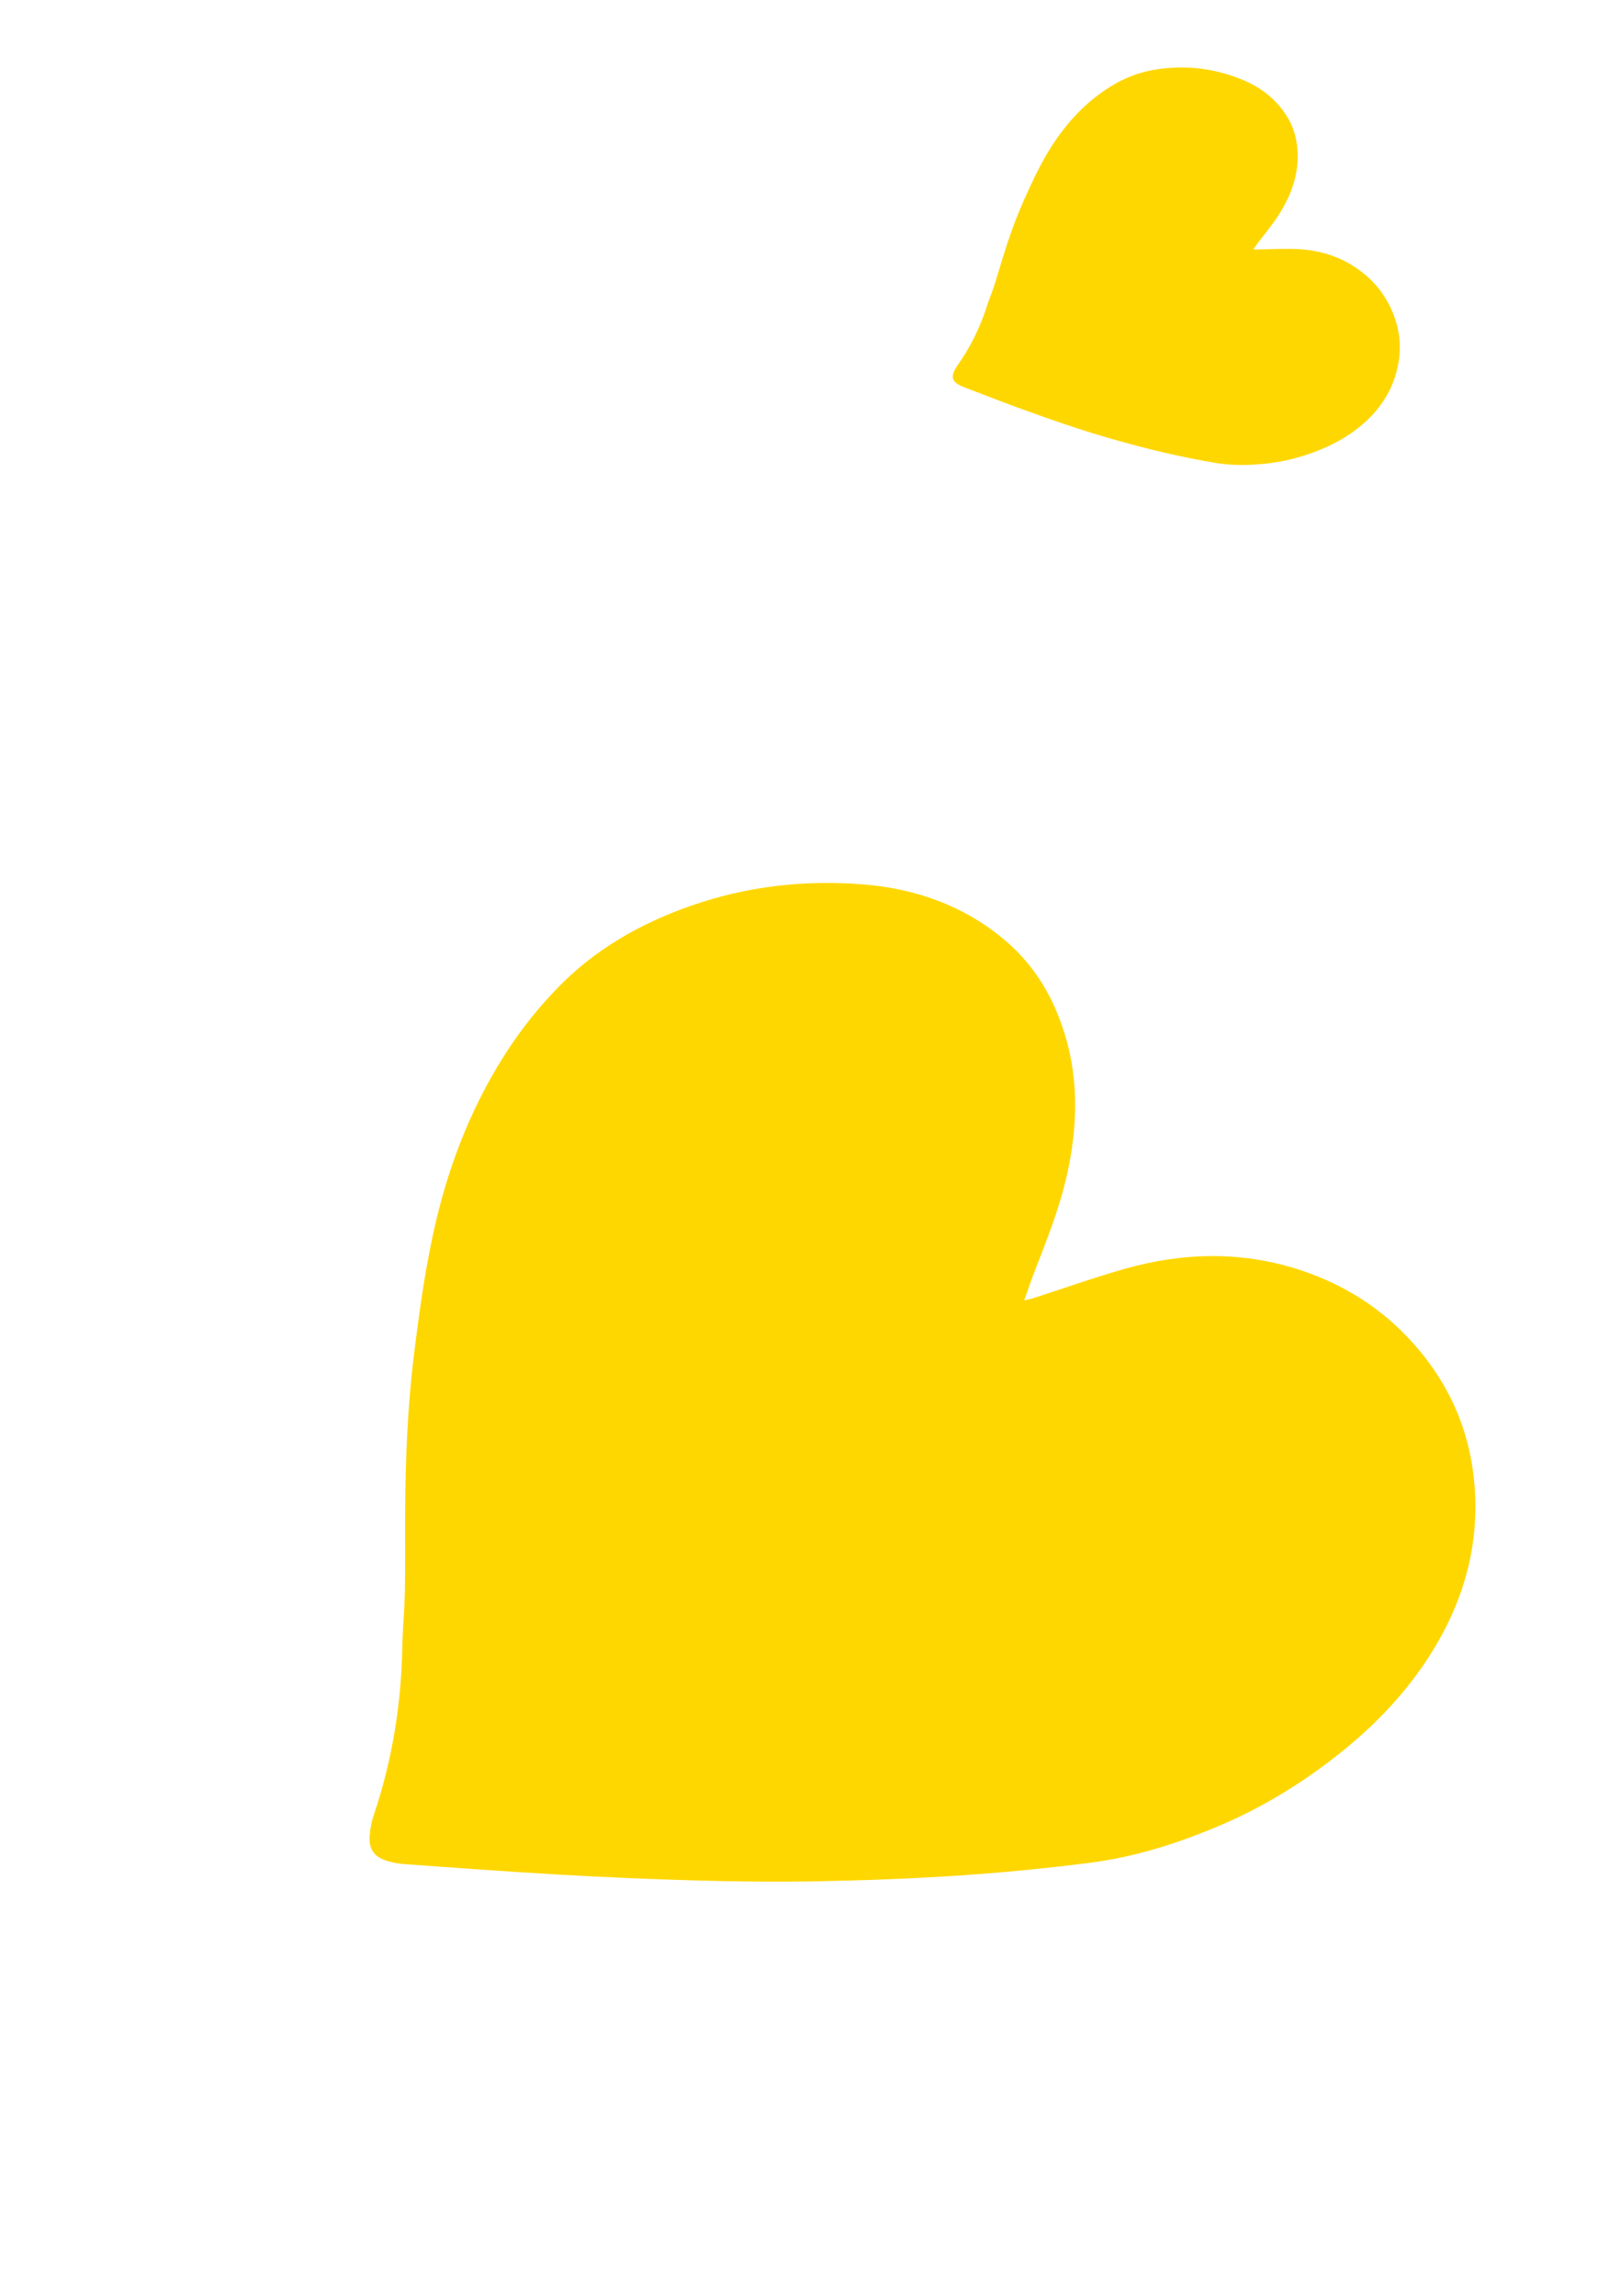 <svg xmlns="http://www.w3.org/2000/svg" xmlns:xlink="http://www.w3.org/1999/xlink" width="54" height="77" viewBox="0,0,179.531,256"><defs><clipPath id="clip-1"><rect x="37.229" y="-5.079" transform="rotate(48.154)" width="36.673" height="37.365" id="clip0_2132_19736" fill="none"></rect></clipPath><clipPath id="clip-2"><rect x="18.445" y="-37.801" transform="rotate(65.065)" width="14.049" height="14.314" id="clip1_2132_19736" fill="none"></rect></clipPath></defs><g fill="none" fill-rule="nonzero" stroke="none" stroke-width="1" stroke-linecap="butt" stroke-linejoin="miter" stroke-miterlimit="10" stroke-dasharray="" stroke-dashoffset="0" font-family="none" font-weight="none" font-size="none" text-anchor="none" style="mix-blend-mode: normal"><g transform="translate(0.214,-0.634) scale(3.325,3.325)"><g clip-path="url(#clip-1)"><path d="M34.288,43.797c0.137,-0.033 0.233,-0.05 0.325,-0.08c1.02,-0.329 2.032,-0.69 3.062,-0.981c2.024,-0.569 4.049,-0.591 6.033,0.103c1.286,0.448 2.424,1.151 3.376,2.136c1.325,1.369 2.112,3.001 2.292,4.906c0.207,2.191 -0.399,4.191 -1.621,6.025c-0.849,1.272 -1.914,2.336 -3.124,3.267c-1.154,0.889 -2.389,1.638 -3.726,2.211c-1.412,0.606 -2.87,1.075 -4.392,1.272c-1.47,0.189 -2.948,0.332 -4.425,0.431c-1.572,0.105 -3.15,0.163 -4.724,0.193c-1.391,0.027 -2.784,0.009 -4.175,-0.03c-1.536,-0.043 -3.072,-0.112 -4.605,-0.2c-1.691,-0.097 -3.381,-0.223 -5.071,-0.345c-0.218,-0.016 -0.441,-0.054 -0.647,-0.125c-0.392,-0.137 -0.561,-0.39 -0.535,-0.807c0.015,-0.243 0.064,-0.492 0.143,-0.723c0.616,-1.832 0.92,-3.711 0.954,-5.633c0.011,-0.626 0.076,-1.25 0.086,-1.875c0.017,-0.903 0.003,-1.807 0.009,-2.71c0.011,-1.739 0.082,-3.474 0.295,-5.205c0.191,-1.54 0.4,-3.075 0.765,-4.588c0.486,-2.012 1.25,-3.907 2.392,-5.649c0.475,-0.726 1.015,-1.399 1.614,-2.023c1.268,-1.323 2.809,-2.205 4.525,-2.803c1.877,-0.655 3.806,-0.871 5.767,-0.715c1.779,0.142 3.401,0.723 4.769,1.883c0.989,0.838 1.621,1.913 1.998,3.152c0.474,1.556 0.422,3.123 0.072,4.7c-0.243,1.093 -0.653,2.131 -1.06,3.172c-0.127,0.325 -0.237,0.655 -0.375,1.041z" fill="#ffd700"></path></g><g clip-path="url(#clip-2)"><path d="M41.963,8.55c0.054,0.003 0.091,0.008 0.128,0.007c0.411,-0.007 0.822,-0.027 1.232,-0.018c0.805,0.017 1.55,0.235 2.2,0.71c0.421,0.307 0.76,0.692 0.999,1.159c0.333,0.65 0.44,1.335 0.294,2.054c-0.168,0.826 -0.613,1.492 -1.266,2.028c-0.453,0.372 -0.962,0.643 -1.509,0.849c-0.522,0.197 -1.058,0.334 -1.612,0.395c-0.585,0.065 -1.172,0.074 -1.751,-0.023c-0.56,-0.095 -1.117,-0.207 -1.67,-0.335c-0.588,-0.137 -1.173,-0.291 -1.753,-0.456c-0.513,-0.145 -1.022,-0.307 -1.527,-0.476c-0.558,-0.187 -1.113,-0.383 -1.665,-0.586c-0.609,-0.224 -1.214,-0.459 -1.82,-0.692c-0.078,-0.03 -0.156,-0.069 -0.223,-0.118c-0.128,-0.094 -0.162,-0.205 -0.106,-0.355c0.033,-0.087 0.078,-0.173 0.133,-0.249c0.43,-0.603 0.75,-1.258 0.977,-1.958c0.074,-0.228 0.167,-0.45 0.241,-0.678c0.107,-0.329 0.203,-0.662 0.305,-0.992c0.198,-0.636 0.417,-1.264 0.688,-1.875c0.241,-0.543 0.489,-1.082 0.792,-1.596c0.402,-0.683 0.893,-1.293 1.506,-1.804c0.255,-0.213 0.528,-0.4 0.817,-0.561c0.612,-0.343 1.275,-0.495 1.971,-0.523c0.761,-0.031 1.492,0.105 2.193,0.381c0.636,0.25 1.166,0.644 1.538,1.222c0.269,0.417 0.381,0.882 0.381,1.378c0,0.623 -0.193,1.192 -0.498,1.731c-0.211,0.374 -0.477,0.708 -0.742,1.045c-0.083,0.105 -0.16,0.214 -0.253,0.34z" fill="#ffd700"></path></g></g></g></svg>